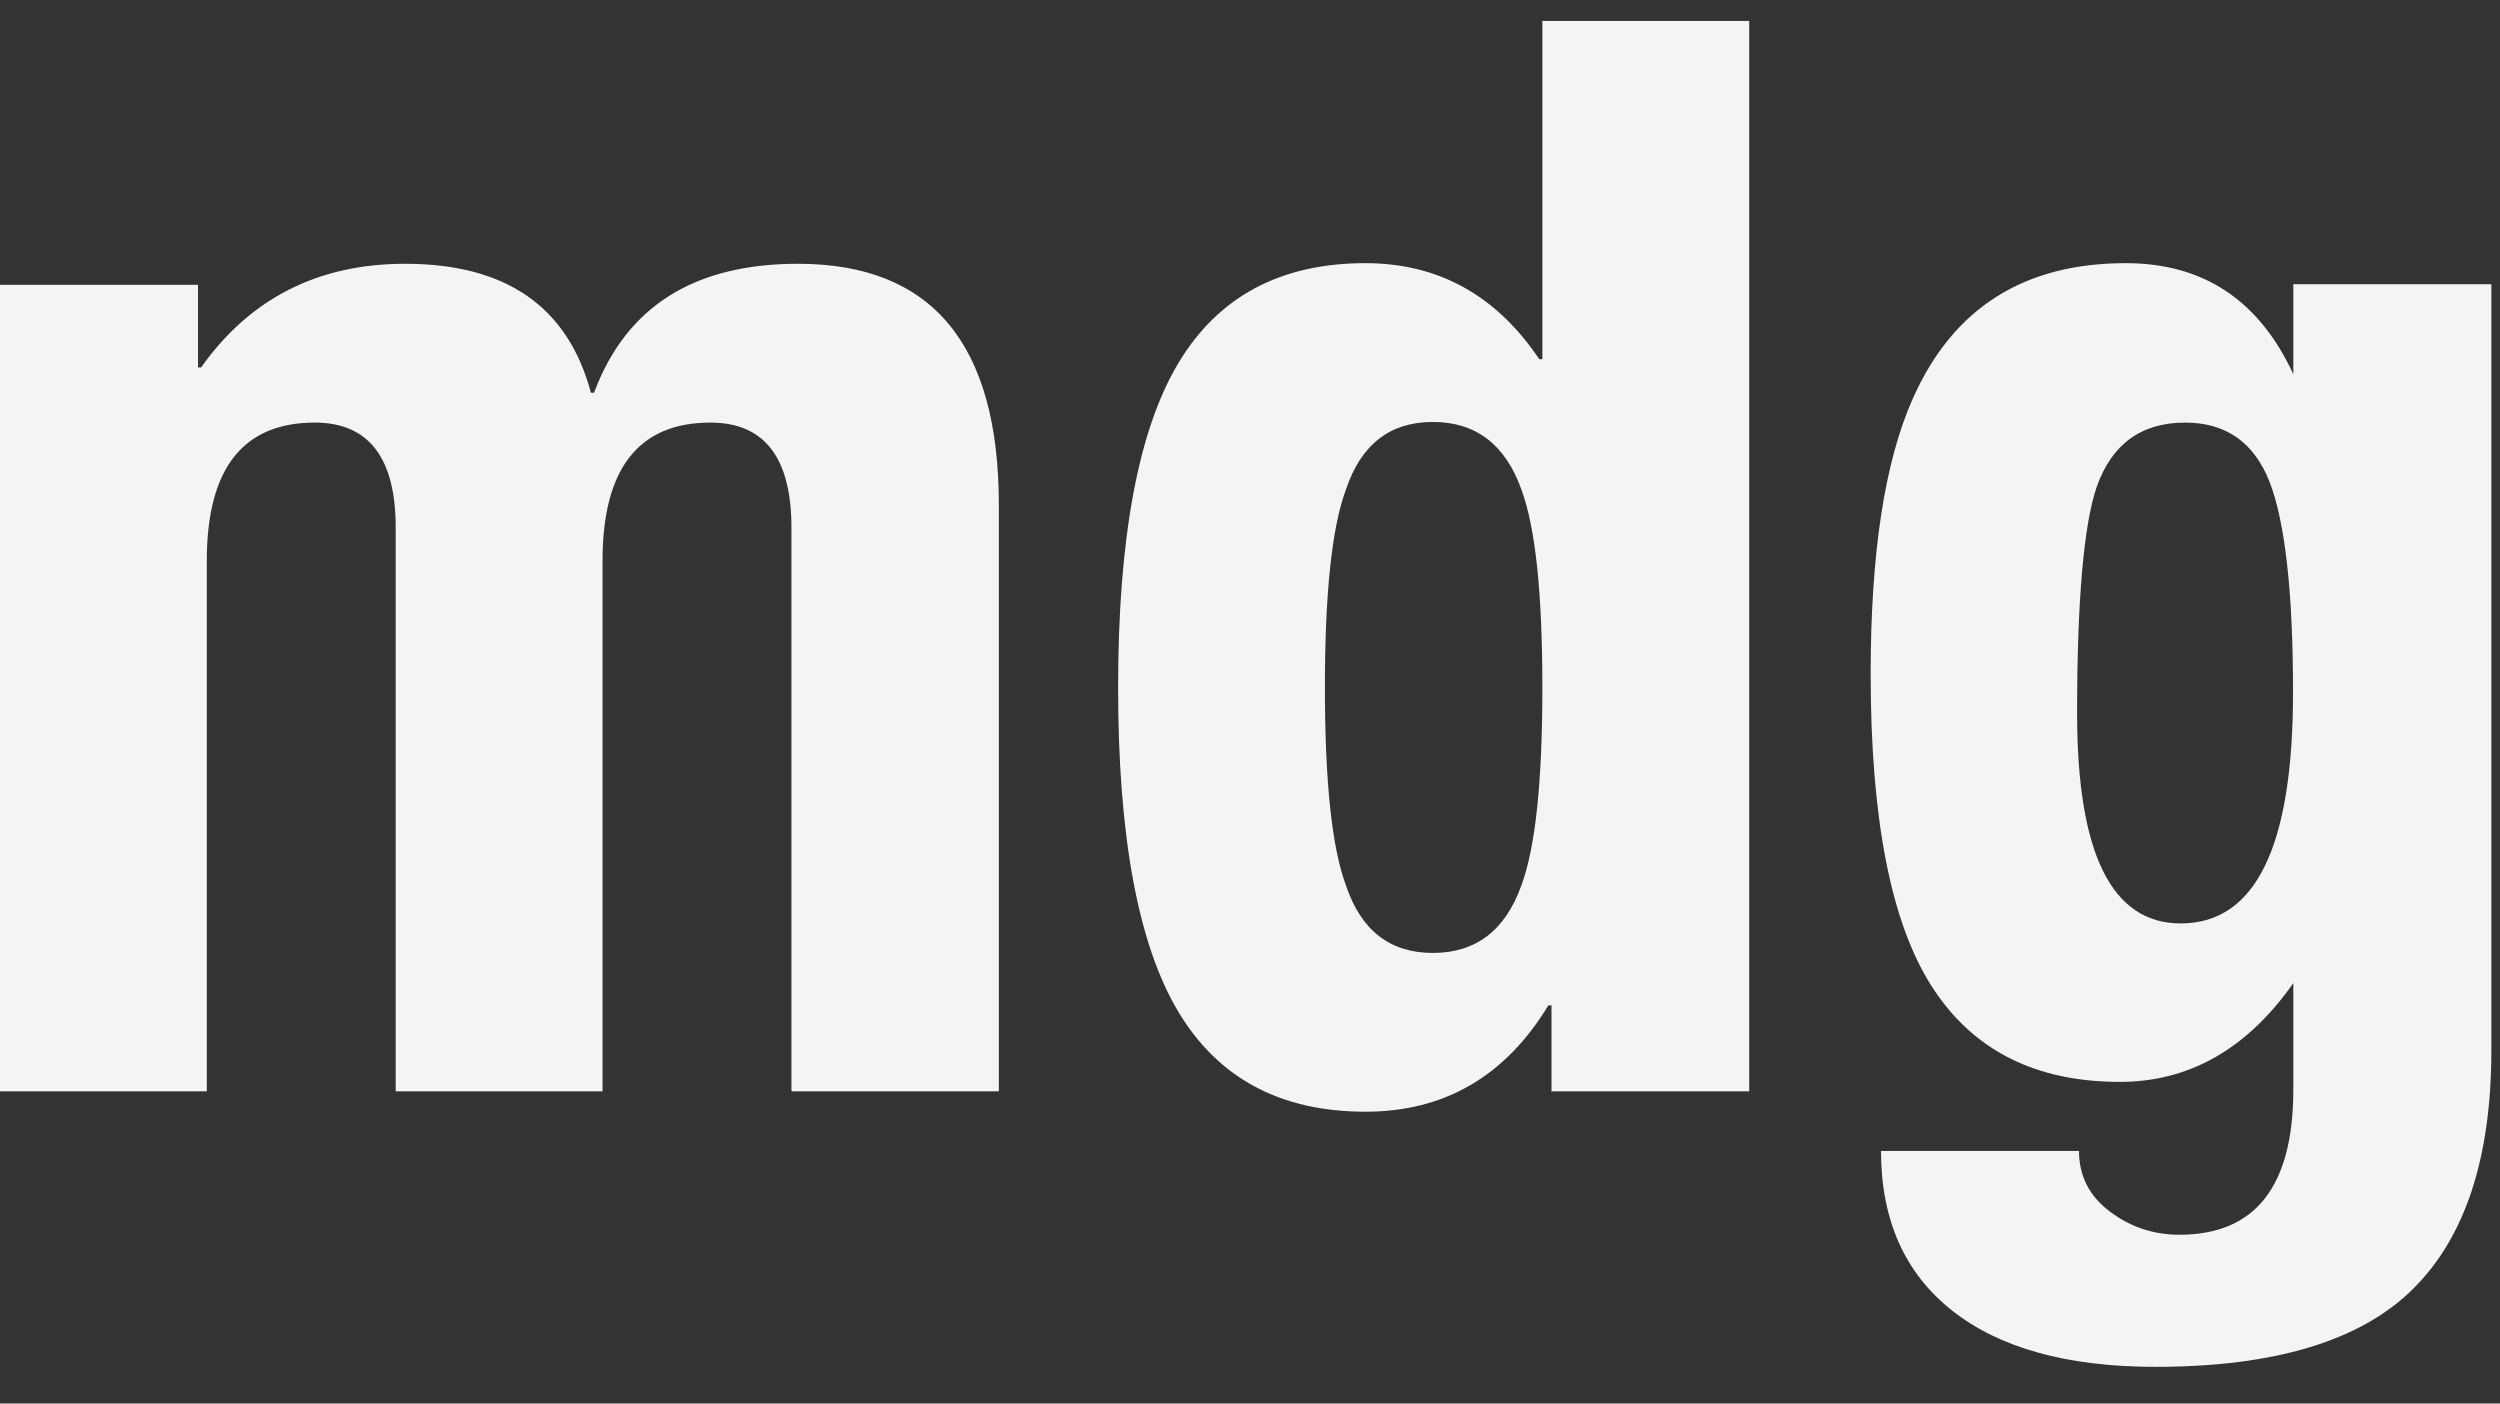 <svg width="57" height="32" viewBox="0 0 57 32" fill="none" xmlns="http://www.w3.org/2000/svg">
<rect x="0" y="0" width="57" height="32" fill="#333333" stroke="none"/>
<path d="M51.752 11.002C51.401 10.093 50.757 9.635 49.82 9.635C48.818 9.635 48.145 10.129 47.802 11.109C47.509 11.975 47.358 13.692 47.358 16.267C47.358 19.459 48.145 21.054 49.72 21.054C51.43 21.054 52.281 19.301 52.281 15.788C52.281 13.513 52.102 11.917 51.752 11.002ZM55 29.404C53.805 30.577 51.852 31.164 49.14 31.164C47.137 31.164 45.591 30.735 44.511 29.883C43.431 29.032 42.887 27.816 42.887 26.241H47.401C47.401 26.814 47.638 27.272 48.103 27.622C48.568 27.973 49.097 28.152 49.691 28.152C51.422 28.152 52.288 27.05 52.288 24.839V22.414C51.236 23.916 49.913 24.667 48.332 24.667C46.407 24.667 44.976 23.945 44.046 22.492C43.116 21.047 42.651 18.672 42.651 15.366C42.651 12.611 42.972 10.515 43.617 9.077C44.532 7.023 46.149 6 48.468 6C50.235 6 51.508 6.844 52.288 8.533V6.48H56.803V23.945C56.803 26.406 56.202 28.223 55.007 29.397L55 29.404ZM34.687 11.159C34.322 10.136 33.65 9.621 32.669 9.621C31.689 9.621 31.031 10.136 30.688 11.159C30.366 12.025 30.208 13.527 30.208 15.674C30.208 17.82 30.366 19.323 30.688 20.188C31.031 21.212 31.689 21.727 32.669 21.727C33.65 21.727 34.322 21.212 34.687 20.188C35.009 19.323 35.166 17.82 35.166 15.674C35.166 13.527 35.009 12.025 34.687 11.159ZM35.374 24.868V22.922H35.303C34.322 24.539 32.934 25.347 31.131 25.347C29.192 25.347 27.768 24.581 26.86 23.058C25.951 21.534 25.493 19.072 25.493 15.674C25.493 12.275 25.951 9.814 26.86 8.29C27.768 6.766 29.192 6 31.131 6C32.791 6 34.115 6.73 35.095 8.19H35.166V0.477H39.882V24.882H35.367L35.374 24.868ZM18.045 24.868V12.032C18.045 10.436 17.429 9.635 16.199 9.635C14.56 9.635 13.738 10.687 13.738 12.783V24.882H9.022V12.032C9.022 10.436 8.407 9.635 7.176 9.635C5.538 9.635 4.715 10.687 4.715 12.783V24.882H0V6.494H4.515V8.376H4.586C5.702 6.802 7.255 6.014 9.237 6.014C11.541 6.014 12.95 6.995 13.473 8.955H13.544C14.274 6.995 15.819 6.014 18.195 6.014C21.25 6.014 22.774 7.846 22.774 11.517V24.882H18.059L18.045 24.868Z" fill="#F4F4F4"/>
</svg>
